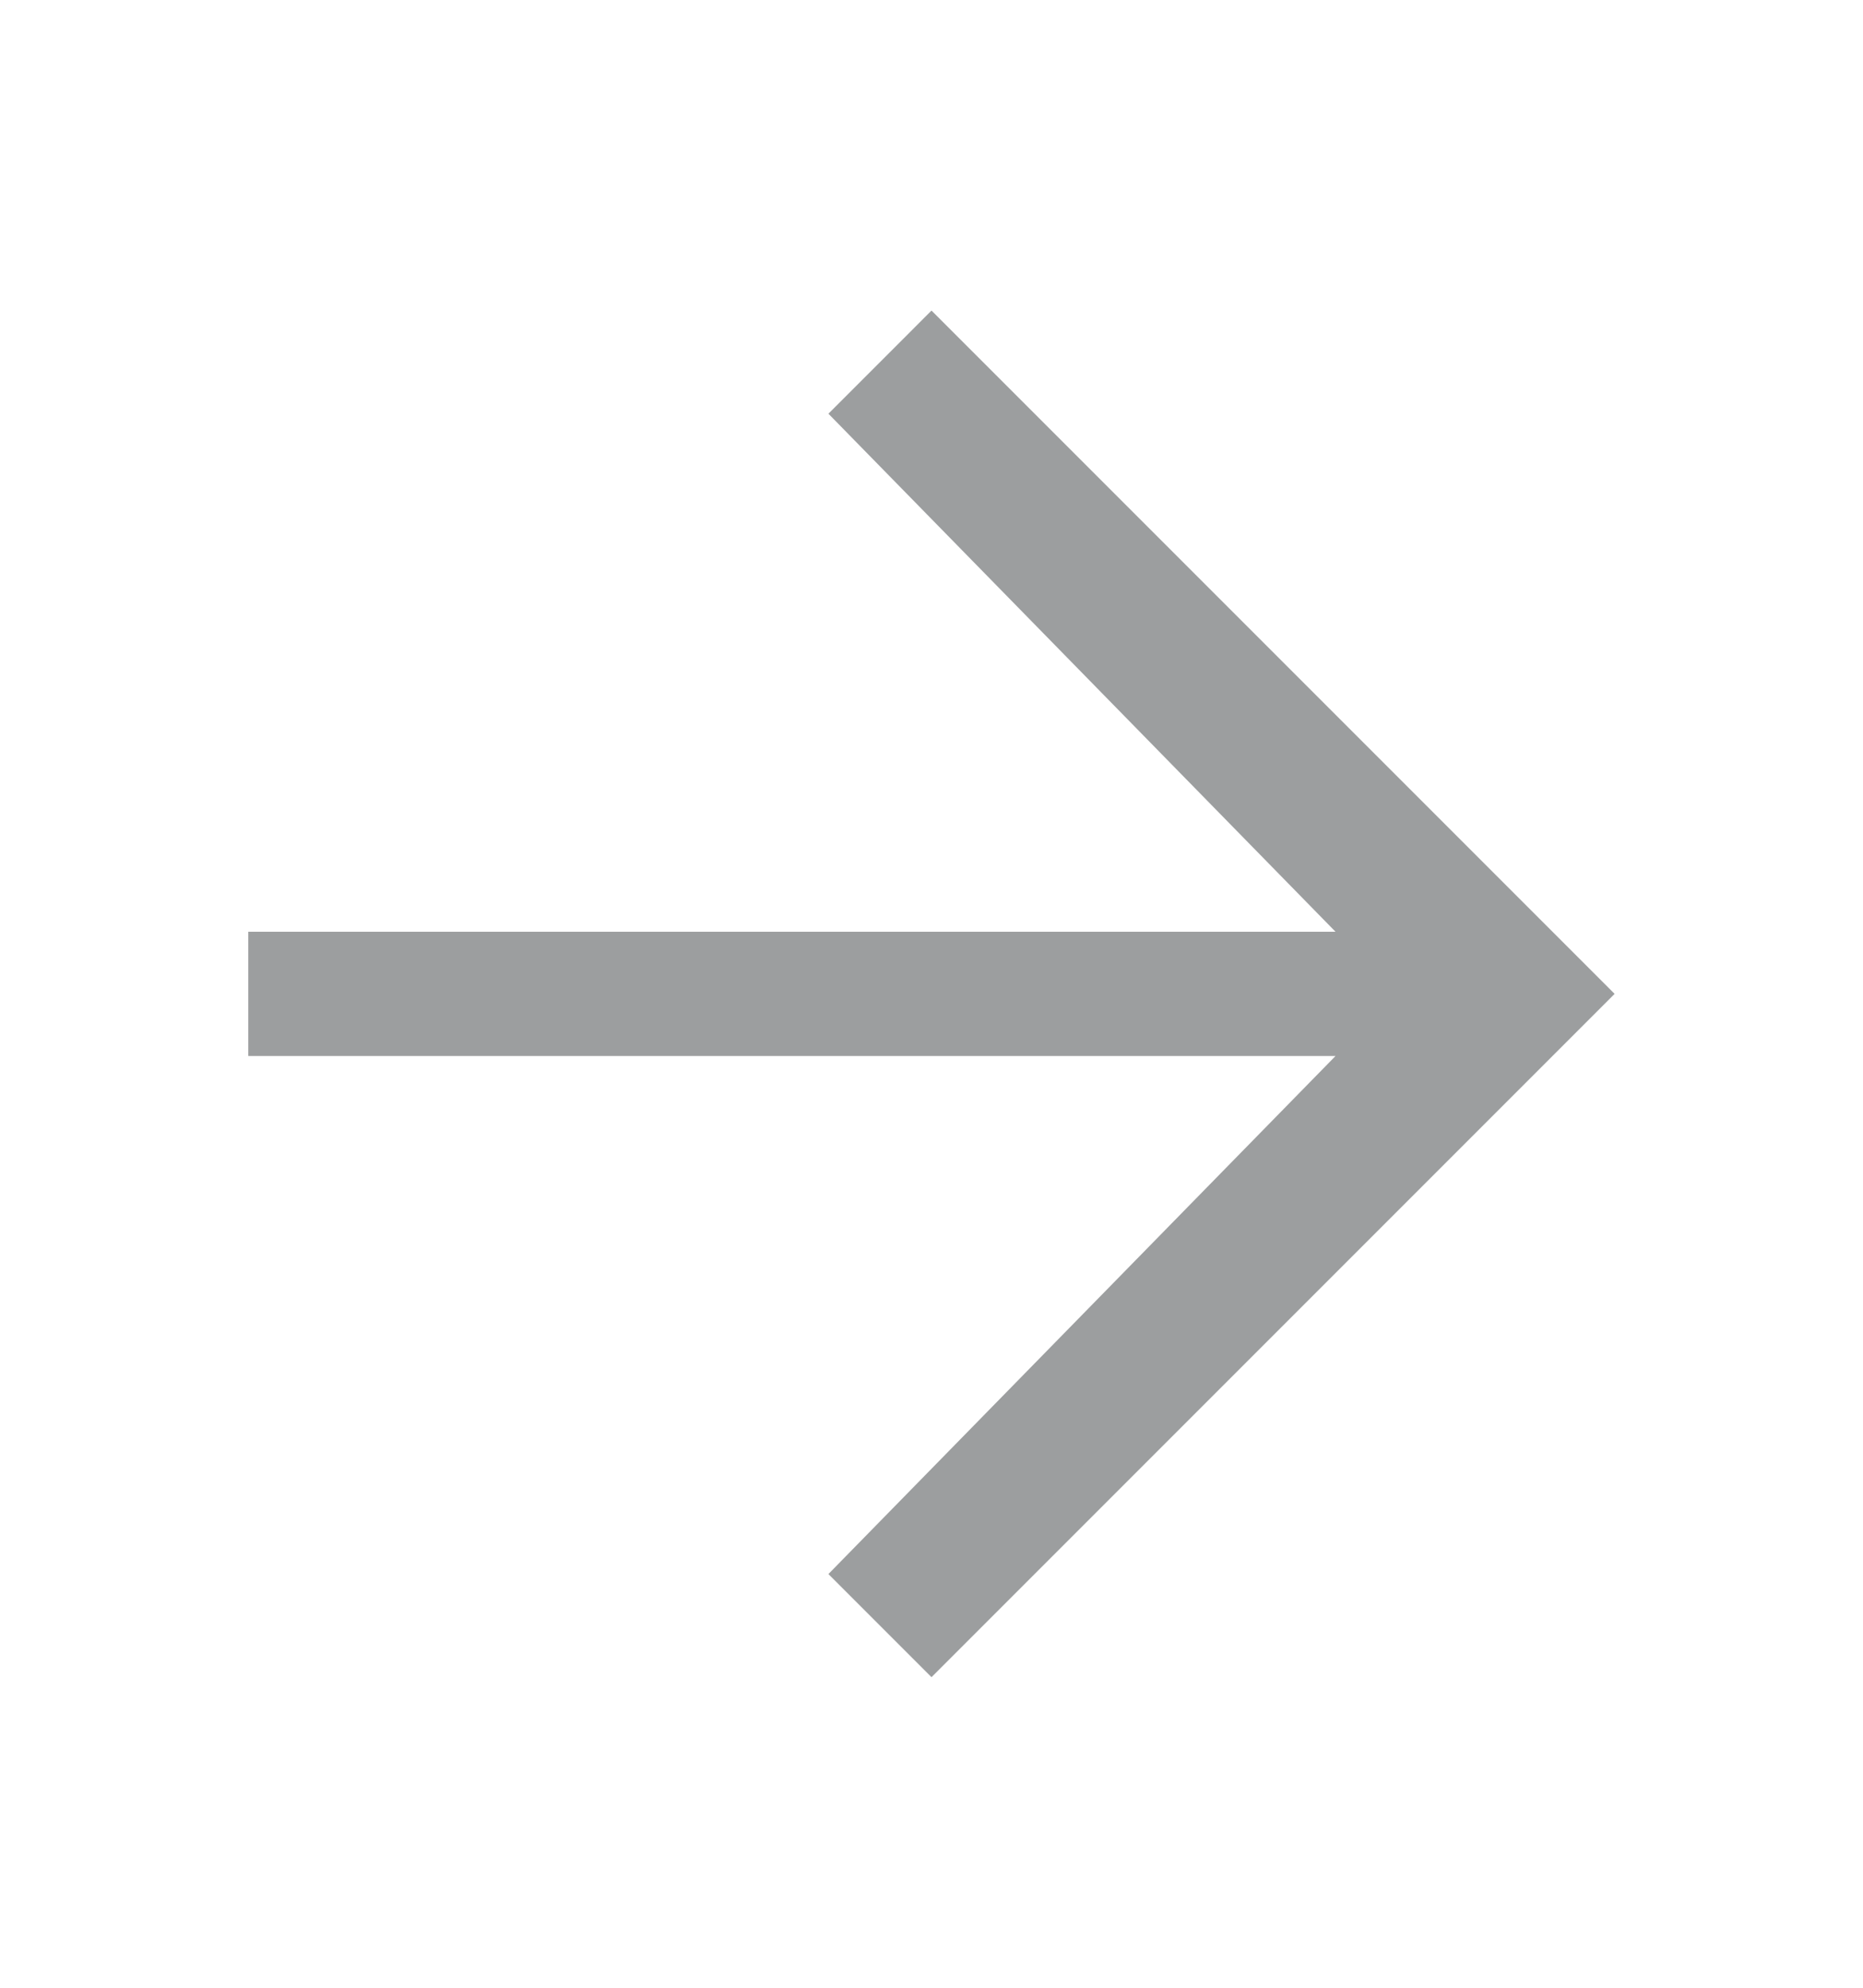 <svg fill="none" height="16" viewBox="0 0 15 16" width="15" xmlns="http://www.w3.org/2000/svg"><path clip-rule="evenodd" d="m7.5 2.5 5.5 5.5-5.5 5.5-.83-.83 4.083-4.17h-8.754v-1h8.754l-4.083-4.17z" fill="#080d10" fill-opacity=".4" fill-rule="evenodd"/></svg>